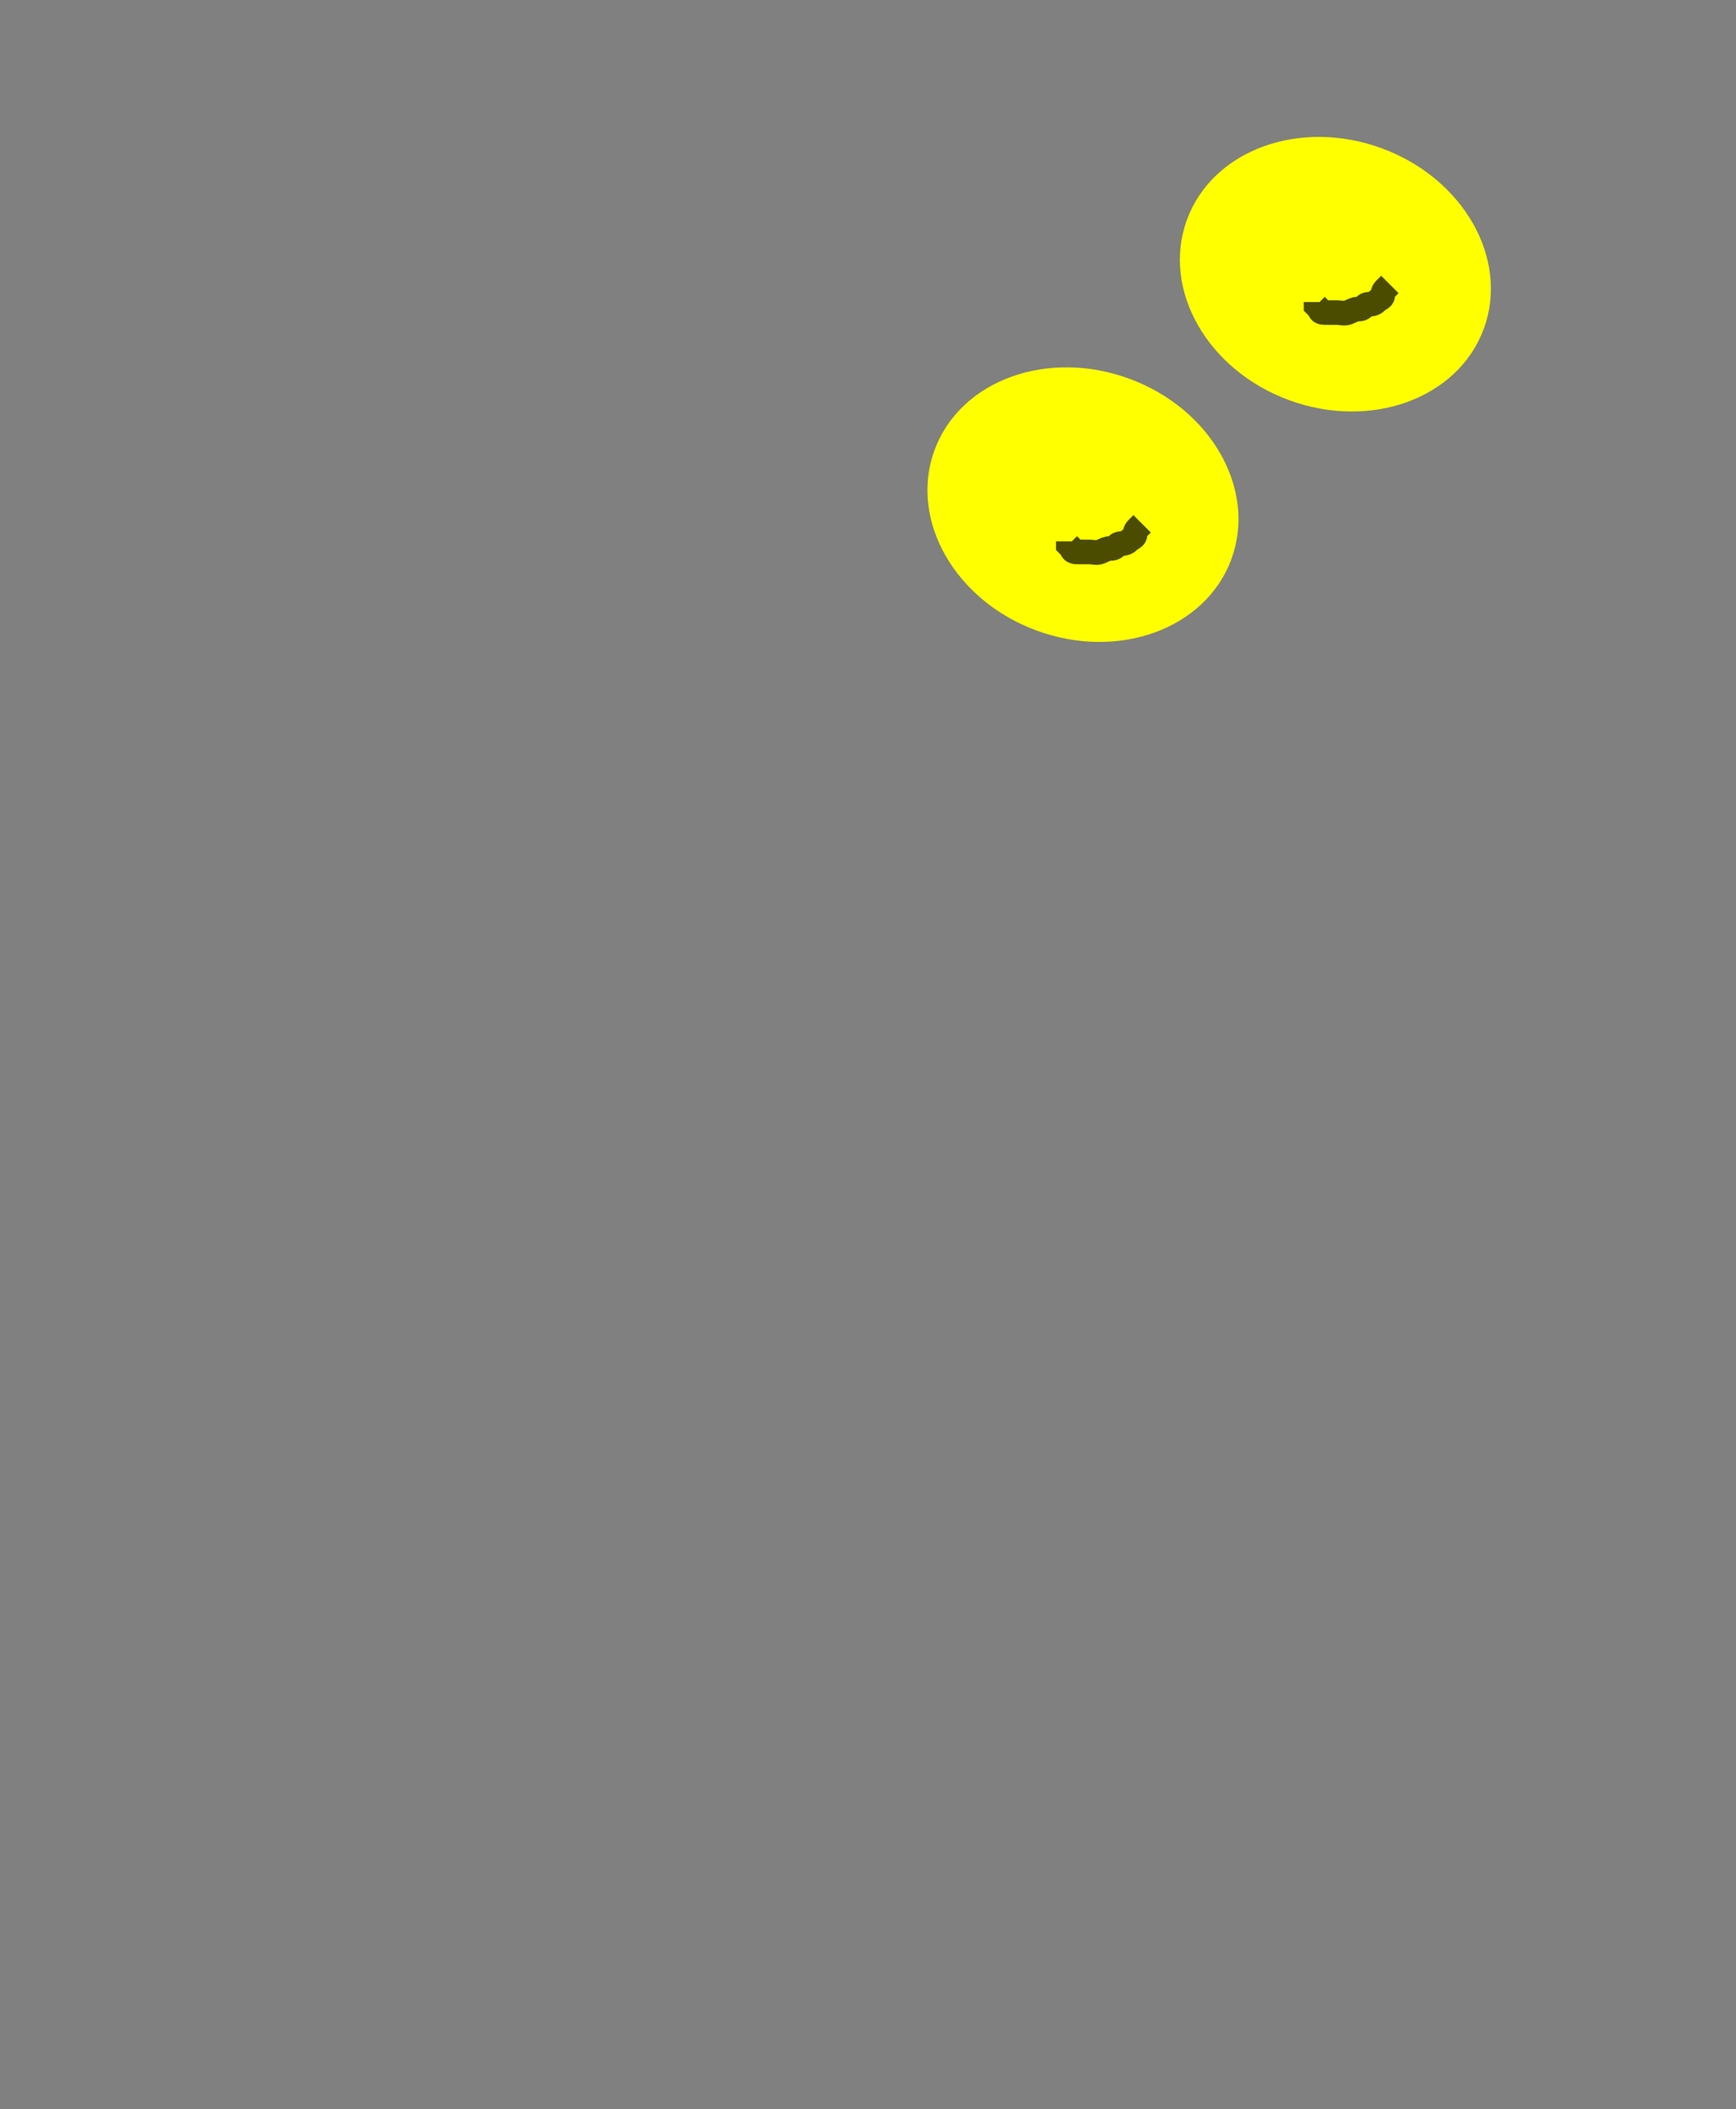 <?xml version="1.0"?><svg width="494" height="600" xmlns="http://www.w3.org/2000/svg">
 <rect width="100%" height="100%" fill="#808080" stroke="none"/>
 <!-- Created with SVG-edit - http://svg-edit.googlecode.com/ -->
 <title>Body of chicken</title>
 <g>
  <title>Layer 1</title>
  <ellipse transform="rotate(20.136 308.167 143.545)" ry="35.67" rx="42.495" id="svg_16" cy="143.545" cx="308.167" stroke-linecap="null" stroke-linejoin="null" stroke-dasharray="null" stroke-width="5" stroke="#ffff00" fill="#ffff00"/>
  <ellipse id="svg_18" transform="rotate(20.136 380 78)" ry="35.67" rx="42.495" cy="78" cx="380" stroke-linecap="null" stroke-linejoin="null" stroke-dasharray="null" stroke-width="5" stroke="#ffff00" fill="#ffff00"/>
  <path d="m325,149c0,0 -0.293,0.293 -1,1c-0.707,0.707 -1,1 -1,2c0,1 -1,1 -2,2c-1,1 -2.293,0.293 -3,1c-0.707,0.707 -1,1 -2,1c-1,0 -1.693,0.459 -3,1c-0.924,0.383 -2,0 -3,0c-1,0 -2,0 -3,0c-1,0 -2,0 -2,-1l-1,-1l0,-1" id="svg_23" opacity="0.7" stroke-linecap="null" stroke-linejoin="null" stroke-dasharray="null" stroke-width="7" stroke="#000000" fill="none"/>
  <path id="svg_24" d="m395.5,80.915c0,0 -0.293,0.293 -1,1c-0.707,0.707 -1,1 -1,2c0,1 -1,1 -2,2c-1,1 -2.293,0.293 -3,1c-0.707,0.707 -1,1 -2,1c-1,0 -1.693,0.459 -3,1c-0.924,0.383 -2,0 -3,0c-1,0 -2,0 -3,0c-1,0 -2,0 -2,-1l-1,-1l0,-1" opacity="0.7" stroke-linecap="null" stroke-linejoin="null" stroke-dasharray="null" stroke-width="7" stroke="#000000" fill="none"/>
 </g>
</svg>